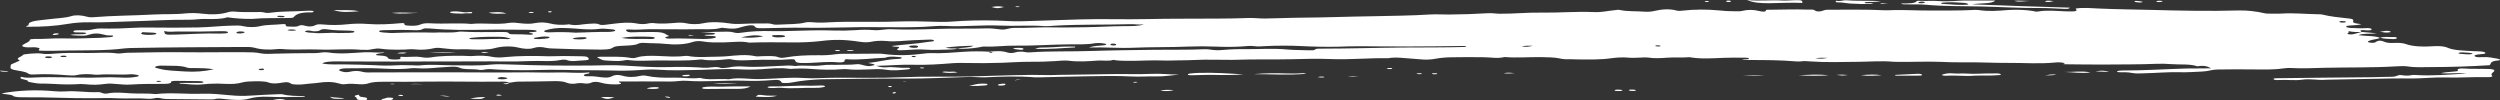 <svg width="474" height="19" viewBox="0 0 474 19" fill="none" xmlns="http://www.w3.org/2000/svg">
<rect x="0" y="0" width="474" height="19" fill="#333333" stroke="none"/>
<g clip-path="url(#clip0_143:1578)">
<path fill-rule="evenodd" clip-rule="evenodd" d="M447.778 6.054C448.603 6.126 449.444 6.194 450.685 6.31C449.301 6.465 447.922 6.286 447.187 6.662C448.507 6.87 450.381 6.749 451.26 7.192V7.152C450.983 7.423 449.87 7.458 449.37 7.669C449.082 7.796 448.662 7.924 449.205 8.051C449.849 8.19 450.27 8.127 450.552 7.911C450.892 7.632 451.489 7.66 451.952 7.877C452.415 8.095 453.017 8.19 454.002 8.136C454.374 8.113 454.763 8.117 455.125 8.15C455.487 8.182 455.806 8.241 456.047 8.319C457.585 8.894 459.593 8.878 461.792 8.746C462.206 8.728 462.632 8.743 463.016 8.788C463.4 8.833 463.724 8.907 463.948 9.001C465.114 9.559 467.068 9.594 468.953 9.699C469.245 9.716 469.549 9.713 469.852 9.727C470.475 9.748 471.072 9.805 471.21 9.995C471.38 10.241 470.608 10.252 470.087 10.301C469.565 10.35 469.123 10.441 469.187 10.613C469.272 10.842 469.943 10.877 470.523 10.838C471.828 10.747 472.653 10.977 473.595 11.138C474.011 11.218 474.17 11.417 473.766 11.452C472.014 11.592 472.382 12.011 472.041 12.362C468.425 12.593 464.719 12.713 460.998 12.719C459.449 12.719 457.985 12.83 456.478 12.591C455.919 12.499 454.987 12.542 454.279 12.582C449.796 12.848 445.227 12.754 440.691 12.853C438.625 12.898 436.554 13.021 434.446 12.899C433.921 12.876 433.381 12.9 432.918 12.969C431.033 13.249 429.047 13.182 427.061 13.159C424.832 13.134 422.6 13.14 420.374 13.179C419.309 13.198 418.728 13.524 417.499 13.567C416.109 13.62 414.767 13.738 413.314 13.694C411.136 13.63 409.017 13.834 406.855 13.887C405.87 13.915 404.992 13.993 404.092 13.812C403.448 13.672 402.681 13.708 401.925 13.703C401.616 13.703 401.323 13.641 401.393 13.543C401.424 13.514 401.478 13.486 401.551 13.462C401.624 13.438 401.715 13.418 401.819 13.404C402.016 13.378 402.236 13.365 402.457 13.367C406.546 13.376 410.545 13.098 414.57 12.988C416.018 12.948 417.525 13.004 419.234 12.953C418.553 12.607 418.052 12.346 416.615 12.571C415.3 12.078 413.223 12.292 411.53 12.152C410.669 12.082 409.76 12.063 408.868 12.098C405.556 12.237 402.213 12.2 398.89 12.237C396.489 12.264 394.098 12.193 391.708 12.186C390.643 12.186 391.639 12.046 391.479 11.989C391.29 11.912 391.003 11.856 390.67 11.831C390.337 11.805 389.98 11.812 389.663 11.849C386.724 12.151 383.716 11.902 380.766 11.926C377.902 11.95 375.037 11.758 372.114 11.82C370.686 11.826 369.259 11.794 367.855 11.726C365.246 11.634 362.648 11.755 360.049 11.734C359.677 11.739 359.305 11.73 358.942 11.708C356.727 11.504 354.544 11.698 352.34 11.719C349.294 11.746 346.222 11.859 343.209 11.645C342.629 11.602 342.091 11.537 341.484 11.634C341.315 11.652 341.134 11.662 340.951 11.662C340.768 11.662 340.587 11.652 340.419 11.634C337.592 11.395 334.69 11.377 331.788 11.38C331.268 11.359 330.761 11.319 330.282 11.262C330.436 11.232 330.521 11.201 330.622 11.195C330.952 11.176 331.474 11.271 331.581 11.134C331.719 10.969 331.181 10.934 330.718 10.933C329.373 10.913 328.024 10.925 326.688 10.969C324.558 11.064 322.396 11.208 320.373 10.846C318.93 10.954 317.445 10.835 315.97 10.945C314.825 11.032 313.622 11.093 312.477 10.914C312.052 10.874 311.587 10.874 311.162 10.914C310.427 10.942 309.602 11 308.931 10.941C307.637 10.828 306.642 10.884 305.396 11.056C303.436 11.335 301.19 11.279 299.007 11.264C298.569 11.243 298.126 11.229 297.681 11.223C297.32 11.247 296.942 11.245 296.585 11.217C296.228 11.19 295.906 11.138 295.652 11.067C294.854 10.874 293.267 10.843 292.069 10.828C289.806 10.807 287.528 11.001 285.259 10.812C283.944 11.152 282.651 10.856 281.309 10.852C279.314 10.822 277.313 10.824 275.319 10.858C274.204 10.867 273.123 10.962 272.209 11.13C271.806 11.218 271.317 11.276 270.796 11.296C270.276 11.316 269.744 11.298 269.26 11.244C268.408 11.169 267.556 11.104 266.677 11.04C265.533 10.96 264.377 10.808 263.227 11.04C259.569 10.958 256.029 11.35 252.297 11.197C249.826 11.096 247.249 11.167 244.72 11.233C243.293 11.269 241.893 11.252 240.461 11.261C239.355 11.249 238.248 11.252 237.144 11.272C234.791 11.358 232.409 11.375 230.041 11.322C227.752 11.261 225.595 11.462 223.354 11.445C222.497 11.445 221.607 11.512 220.718 11.475C218.306 11.363 215.958 11.574 213.568 11.533C212.652 11.512 211.821 11.512 211.092 11.346C210.251 11.66 209.058 11.405 208.047 11.486C206.258 11.626 204.452 11.748 202.552 11.505C201.854 11.419 200.805 11.539 199.932 11.592C198.417 11.688 196.858 11.729 195.3 11.713C193.549 11.704 191.781 11.835 190.024 11.901C187.729 11.981 185.408 11.995 183.102 11.941C182.301 11.912 181.487 11.923 180.701 11.972C178.204 12.176 175.728 12.349 173.061 12.278C170.851 12.218 168.684 12.43 166.166 12.482C166.831 12.74 167.481 12.819 168.088 12.761C169.467 12.636 170.696 12.941 172.049 12.839C172.288 12.824 172.624 12.911 172.581 13.006C172.562 13.035 172.519 13.063 172.453 13.087C172.388 13.111 172.302 13.131 172.203 13.145C170.862 13.275 169.254 13.444 168.098 13.235C166.852 13.007 165.793 13.133 164.707 13.161C163.307 13.197 161.954 13.285 160.575 13.119C160.293 13.092 159.984 13.092 159.702 13.119C157.764 13.285 155.895 13.229 153.962 13.081C152.806 12.98 151.567 12.965 150.379 13.036C150.182 13.049 149.889 13.08 149.729 13.056C147.903 12.785 146.162 13.006 144.405 13.12C142.953 13.219 141.432 13.224 139.97 13.136C137.675 13.004 135.354 13.197 133.048 13.242C130.232 13.3 127.469 13.422 124.604 13.205C123.614 13.13 122.214 13.214 121.069 13.296C119.476 13.402 117.822 13.428 116.192 13.374C113.088 13.291 109.931 13.338 106.81 13.252C103.579 13.164 100.389 13.391 97.158 13.291C96.199 13.26 95.246 13.246 94.293 13.19C93.452 13.14 92.6 13.004 91.764 13.218C91.578 13.265 91.077 13.291 90.933 13.256C89.799 12.999 87.925 13.281 87.068 12.813C86.764 12.648 85.95 12.613 85.221 12.673C84.488 12.71 83.763 12.756 83.048 12.813C81.754 12.934 80.477 13.041 79.103 12.94C78.742 12.908 78.351 12.908 77.99 12.94C75.136 13.289 72.304 12.895 69.471 12.927C68.199 12.943 66.932 12.955 65.643 12.955C65.374 12.956 65.111 12.976 64.886 13.015C64.662 13.054 64.484 13.109 64.376 13.173C64.094 13.348 64.573 13.488 64.999 13.602C65.425 13.717 65.92 13.703 66.399 13.59C67.203 13.402 67.996 13.397 68.763 13.626C69.344 13.8 70.201 13.724 70.919 13.724C76.015 13.724 81.115 13.711 86.211 13.713C90.321 13.713 94.463 13.782 98.569 13.722C100.932 13.687 103.275 13.806 105.65 13.742C107.684 13.68 109.707 13.943 111.693 13.72C111.932 13.947 111.459 13.954 111.192 14.014C110.997 14.052 110.849 14.104 110.766 14.163C110.684 14.223 110.671 14.288 110.729 14.35C110.915 14.503 111.421 14.464 111.874 14.456C112.742 14.436 113.423 14.595 114.19 14.669C114.957 14.743 115.58 14.724 115.995 14.473C116.458 14.193 117.214 14.126 117.933 14.333C119.126 14.678 120.206 14.669 121.415 14.384C121.49 14.362 121.581 14.344 121.684 14.332C121.787 14.32 121.898 14.314 122.011 14.314C122.124 14.314 122.236 14.32 122.339 14.332C122.441 14.344 122.533 14.362 122.608 14.384C124.125 14.706 125.866 14.773 127.703 14.718C129.386 14.671 131.02 14.998 132.734 14.767C134.124 15.196 135.929 14.934 137.526 14.984C137.739 14.984 138.059 15.047 138.165 15.026C140.103 14.627 142.127 15.042 144.123 14.995C146.253 14.945 148.239 14.781 150.337 14.738C151.519 14.713 152.53 14.826 153.638 14.838C154.99 14.855 156.3 14.756 157.647 14.745C162.204 14.709 166.799 14.843 171.335 14.636C175.488 14.447 179.679 14.612 183.837 14.496C186.499 14.418 189.199 14.327 191.877 14.264C194.333 14.186 196.815 14.179 199.277 14.242C199.79 14.239 200.3 14.224 200.8 14.194C203.995 14.139 207.189 14.123 210.384 14.055C213.046 13.996 215.708 14.125 218.402 14.003C220.106 13.925 221.799 14.143 223.577 14.143C222.14 14.268 220.644 14.524 219.265 14.488C217.635 14.449 216.107 14.581 214.473 14.496C211.523 14.34 208.488 14.422 205.512 14.473C202.674 14.516 199.831 14.602 196.993 14.668C196.697 14.68 196.395 14.676 196.104 14.657C193 14.401 189.901 14.517 186.819 14.657C185.754 14.706 184.737 14.559 183.699 14.588C181.691 14.643 179.689 14.739 177.693 14.795C175.693 14.866 173.678 14.903 171.66 14.905C166.336 14.873 160.985 14.96 155.65 15.034C153.732 15.114 151.91 15.309 150.326 15.604C150.103 15.655 149.844 15.694 149.563 15.717C149.282 15.742 148.986 15.75 148.691 15.744C148.436 15.744 148.228 15.712 148.159 15.594C147.925 15.175 147.627 15.076 146.327 15.191C144.693 15.334 142.952 15.374 141.248 15.306C137.521 15.185 133.836 15.586 130.12 15.316C129.172 15.249 128.283 15.456 127.272 15.456C123.965 15.432 120.664 15.442 117.411 15.442C117.145 15.558 117.47 15.607 117.587 15.677C117.976 15.903 117.587 15.985 116.831 15.998C116.298 16.009 115.763 15.986 115.269 15.932C114.775 15.879 114.336 15.796 113.988 15.689C113.306 15.496 112.635 15.41 112.012 15.707C111.957 15.739 111.875 15.768 111.772 15.79C111.668 15.813 111.547 15.829 111.416 15.837C111.286 15.845 111.15 15.846 111.019 15.838C110.888 15.831 110.765 15.816 110.66 15.794C110.505 15.766 110.325 15.75 110.138 15.747C109.951 15.743 109.763 15.753 109.595 15.774C108.53 15.987 107.913 15.895 107.231 15.607C106.789 15.417 105.767 15.362 104.99 15.386C102.759 15.456 100.517 15.446 98.286 15.477C97.552 15.488 97.104 15.65 96.444 15.692L96.503 15.709C96.226 15.414 95.31 15.476 94.65 15.481C90.241 15.531 85.833 15.425 81.43 15.469C78.517 15.501 75.573 15.52 72.682 15.501C71.558 15.501 70.552 15.554 69.855 15.801C69.662 15.875 69.385 15.931 69.063 15.961C68.742 15.99 68.392 15.992 68.066 15.966C67.214 15.915 66.394 15.807 65.478 15.955C64.978 16.037 64.472 15.896 64.126 15.794C62.992 15.456 61.618 15.505 60.399 15.689C59.52 15.82 58.556 15.84 57.683 15.969C56.81 16.097 55.442 16.04 55.208 15.874C54.526 15.389 53.882 15.635 52.907 15.758C52.735 15.788 52.54 15.808 52.334 15.817C52.13 15.825 51.92 15.822 51.72 15.807C51.52 15.792 51.335 15.766 51.178 15.731C51.021 15.695 50.895 15.651 50.809 15.601C50.197 15.334 46.896 15.344 46.018 15.611C44.921 15.934 43.888 15.96 42.392 15.89C41.137 15.82 39.83 15.849 38.638 15.974C36.871 16.189 35.566 15.899 34.065 15.848C34.065 15.809 34.065 15.767 34.065 15.727C35.284 15.727 36.493 15.727 37.712 15.727C38.079 15.727 38.542 15.727 38.564 15.587C38.585 15.447 38.111 15.383 37.648 15.375C36.216 15.357 34.8 15.341 33.389 15.333C32.904 15.333 32.425 15.375 32.441 15.536C32.489 15.935 31.259 15.904 30.567 15.906C28.623 15.915 26.701 15.89 24.79 16.032C23.81 16.101 22.873 15.983 21.936 15.915C21.361 15.869 20.791 15.811 20.19 15.885C18.278 16.115 17.868 16.121 15.93 15.956C15.727 15.931 15.503 15.922 15.281 15.928C13.624 16.04 11.884 16.034 10.239 15.911C9.727 15.885 9.209 15.866 8.689 15.854C8.386 15.846 8.093 15.854 7.789 15.854C7.256 15.842 6.751 15.787 6.347 15.695C5.937 15.607 5.228 15.54 5.282 15.395C5.367 15.055 3.221 15.034 4.068 14.576C4.792 14.781 5.564 14.752 6.522 14.693C8.338 14.581 10.217 14.646 12.091 14.658C14.413 14.675 16.724 14.788 19.088 14.685C20.24 14.629 21.422 14.629 22.575 14.685C23.56 14.736 24.667 14.783 25.631 14.595C25.94 14.535 26.313 14.496 26.302 14.373C26.302 14.221 25.876 14.162 25.439 14.115C25.242 14.095 24.987 14.06 24.795 14.077C22.831 14.249 20.786 13.995 18.821 14.154C18.615 14.177 18.385 14.182 18.166 14.169C16.872 14.03 15.664 13.975 14.439 14.256C14.029 14.351 13.274 14.315 12.677 14.264C10.59 14.091 8.482 13.993 6.315 14.125C5.755 14.155 5.495 14.051 5.324 13.925C5.109 13.77 4.728 13.636 4.227 13.537C3.525 13.383 2.486 13.281 2.172 13.081C1.858 12.881 2.044 12.596 2.034 12.357C2.002 12.153 2.912 11.92 3.306 11.681C3.45 11.589 3.897 11.509 3.668 11.402C2.752 11.012 4.233 10.75 4.35 10.409C4.403 10.24 7.071 10.031 7.704 10.142C8.593 10.298 9.349 10.252 10.26 10.17C12.347 9.981 14.562 10.03 16.718 10.046C18.534 10.065 20.397 9.864 22.218 10.131C22.666 10.194 23.48 10.022 24.13 10.006C25.844 9.966 27.553 9.953 29.257 9.92C32.137 9.861 35.034 9.92 37.909 9.92C40.784 9.92 43.579 9.875 46.428 9.903C47.413 9.911 48.499 9.903 49.425 10.111C50.251 10.291 51.326 10.187 52.263 10.174C54.361 10.138 56.443 10.069 58.53 10.076C59.281 10.076 60.037 10.1 60.723 9.987C60.944 9.946 61.202 9.921 61.472 9.915C61.741 9.908 62.011 9.921 62.257 9.951C64.573 10.312 66.852 10.026 69.093 9.911C70.419 9.846 71.606 10.051 72.905 9.928C72.703 10.1 72.107 10.068 71.777 10.157C71.053 10.342 71.079 10.487 72.032 10.536C72.418 10.541 72.782 10.584 73.054 10.656C73.325 10.728 73.485 10.824 73.502 10.926C73.603 11.177 74.034 11.296 74.982 11.289C75.988 11.289 76.004 11.114 75.892 10.906C75.866 10.843 75.993 10.741 76.174 10.766C77.378 10.886 78.671 10.627 79.795 10.822C80.428 10.94 81.014 10.995 81.669 10.886C83.618 10.564 85.726 10.564 87.861 10.583C88.458 10.583 89.038 10.666 89.65 10.618C90.29 10.557 90.98 10.542 91.65 10.574C92.32 10.606 92.945 10.684 93.463 10.8C93.775 10.854 94.135 10.886 94.508 10.893C94.881 10.9 95.255 10.881 95.592 10.839C98.372 10.56 101.263 10.581 104.138 10.673C104.648 10.682 105.16 10.673 105.66 10.645C107.258 10.583 108.791 10.673 110.362 10.673C111.459 10.673 111.427 10.867 111.597 11.067C111.789 11.314 111.448 11.427 110.585 11.45C109.52 11.475 108.365 11.772 107.391 11.364C107.183 11.282 106.624 11.294 106.326 11.364C104.521 11.757 102.413 11.475 100.469 11.577C97.227 11.748 93.958 11.598 90.683 11.637C88.341 11.666 85.966 11.637 83.602 11.651C77.511 11.676 71.415 11.69 65.324 11.651C64.115 11.641 62.741 11.57 61.629 11.813C61.488 11.839 61.37 11.872 61.284 11.911C61.197 11.95 61.144 11.994 61.128 12.039C62.486 12.318 64.152 12.179 65.638 12.216C67.416 12.268 69.2 12.262 70.989 12.356C72.382 12.452 73.842 12.46 75.248 12.378C76.153 12.316 77.175 12.378 78.15 12.378C78.602 12.378 79.103 12.447 79.476 12.408C81.685 12.156 83.9 12.387 86.099 12.387C88.298 12.387 90.641 12.496 92.93 12.258C94.112 12.133 95.592 12.18 96.918 12.233C102.032 12.42 107.201 12.483 112.358 12.419C114.296 12.404 116.208 12.304 118.146 12.427C119.594 12.515 121.048 12.591 122.496 12.666C123.932 12.738 125.401 12.756 126.856 12.719C128.713 12.66 130.595 12.681 132.426 12.782C132.985 12.841 133.596 12.861 134.193 12.838C135.061 12.775 135.865 12.559 136.696 12.89C136.813 12.933 137.761 12.881 138.133 12.802C138.519 12.706 138.995 12.639 139.513 12.607C140.03 12.576 140.57 12.581 141.078 12.621C143.399 12.782 145.651 12.574 147.919 12.493C148.878 12.457 149.831 12.345 150.747 12.521C152.376 12.293 154.181 12.637 155.847 12.381C156.912 12.214 158.201 12.339 159.383 12.281C160.298 12.237 161.273 12.324 162.21 12.187C162.955 12.084 163.402 12.296 163.892 12.411C164.307 12.503 164.611 12.609 165.234 12.478C166.102 12.292 166.086 12.226 164.59 11.938C166.655 11.739 168.05 11.25 170.217 11.174C170.413 11.171 170.599 11.15 170.736 11.113C170.874 11.076 170.955 11.027 170.963 10.976C171.043 10.829 170.595 10.829 170.239 10.799C169.339 10.723 168.471 10.671 167.875 10.947C165.34 11.022 162.992 11.43 160.453 11.226C159.958 11.329 160.186 11.438 160.165 11.533C160.101 11.775 159.606 11.889 158.802 11.813C157.018 11.648 155.384 11.857 153.691 11.92C153.099 11.952 152.491 11.958 151.891 11.938C151.268 11.911 150.912 11.838 150.826 11.614C150.677 11.18 150.544 11.167 149.011 11.289C148.297 11.346 147.547 11.363 146.807 11.339C145.385 11.312 143.955 11.328 142.547 11.387C141.264 11.43 139.885 11.546 138.671 11.257C138.373 11.185 137.984 11.215 137.606 11.257C136.163 11.406 134.694 11.549 133.192 11.292C133.128 11.282 133.058 11.276 132.984 11.274C132.911 11.271 132.837 11.273 132.766 11.279C130.104 11.582 127.341 11.452 124.626 11.463C122.821 11.463 120.984 11.631 119.216 11.398C118.811 11.343 118.519 11.42 118.189 11.475C117.033 11.67 115.803 11.509 114.69 11.459C114.121 11.433 113.668 11.106 113.279 10.9C113.125 10.819 113.487 10.761 113.812 10.761C115.713 10.776 117.667 10.655 119.429 10.956C120.025 11.06 120.27 11.039 120.829 10.867C121.793 10.561 123.364 10.55 124.721 10.607C126.415 10.681 128.06 10.821 129.742 10.617C129.845 10.604 129.957 10.596 130.071 10.594C130.185 10.593 130.3 10.597 130.408 10.607C132.287 10.969 134.31 10.747 136.264 10.738C136.784 10.734 137.299 10.709 137.792 10.666C139.608 10.511 141.424 10.259 143.266 10.666C143.532 10.724 144.139 10.666 144.576 10.65C145.641 10.642 146.806 10.525 147.6 10.857C147.978 11.015 148.489 10.98 148.963 10.889C150.853 10.544 152.935 10.458 155.123 10.47C156.243 10.502 157.372 10.441 158.349 10.294C159.414 10.131 160.825 10.222 162.076 10.202C163.179 10.185 164.313 10.185 165.431 10.178C166.102 10.178 166.89 10.143 167.438 10.222C170.148 10.597 172.762 10.48 175.35 10.142C175.675 10.094 176.043 10.07 176.415 10.072C178.651 10.153 180.728 9.962 182.804 9.812C184.34 9.715 185.941 9.711 187.484 9.801C187.515 9.861 187.572 9.92 187.654 9.977C187.729 10.008 187.958 10.044 188.022 10.031C188.325 9.992 188.192 9.923 188.022 9.892C187.832 9.861 187.625 9.837 187.409 9.822C188.677 9.682 189.875 9.583 190.961 9.941C191.033 9.971 191.132 9.997 191.249 10.015C191.366 10.034 191.499 10.045 191.635 10.048C191.772 10.05 191.909 10.044 192.035 10.03C192.161 10.016 192.273 9.995 192.361 9.967C193.027 9.77 193.676 9.717 194.491 9.897C194.622 9.917 194.767 9.929 194.917 9.934C195.067 9.938 195.219 9.935 195.364 9.924C199.155 9.661 203.09 9.795 206.939 9.666C210.916 9.526 214.963 9.501 218.972 9.441C222.076 9.392 225.207 9.481 228.29 9.333C228.516 9.324 228.747 9.326 228.97 9.341C229.192 9.356 229.401 9.382 229.583 9.418C229.903 9.472 230.266 9.506 230.645 9.517C231.023 9.527 231.405 9.514 231.761 9.478C233.252 9.347 234.824 9.292 236.393 9.316C238.943 9.329 241.515 9.137 244.087 9.386C245.391 9.509 246.866 9.481 248.261 9.537C248.767 9.559 249.166 9.555 249.326 9.397C249.507 9.2 250.039 9.224 250.577 9.224C255.72 9.224 260.848 9.052 265.991 9.009C269.968 8.974 273.977 9.022 277.986 8.896C277.986 8.676 277.454 8.714 277.049 8.72C270.643 8.821 264.22 8.836 257.807 8.766C256.381 8.77 254.957 8.801 253.548 8.859C251.332 8.897 249.107 8.858 246.93 8.744C244.607 8.626 242.219 8.626 239.896 8.744C239.146 8.79 238.486 8.85 237.74 8.744C236.995 8.637 236.111 8.771 235.339 8.818C233.8 8.903 232.213 8.91 230.664 8.839C228.901 8.765 227.106 8.762 225.34 8.829C221.858 8.982 218.333 8.897 214.899 9.051C212.13 9.178 209.575 8.911 206.486 9.008C207.439 8.665 208.403 8.677 209.207 8.6C209.358 8.589 209.492 8.565 209.588 8.533C209.684 8.5 209.737 8.461 209.74 8.419C209.777 8.316 209.484 8.28 209.239 8.234C208.986 8.188 208.69 8.161 208.383 8.156C208.076 8.151 207.769 8.169 207.498 8.207C206.044 8.47 204.437 8.399 202.903 8.407C199.379 8.431 195.944 8.7 192.388 8.654C190.45 8.626 188.618 8.92 186.611 8.823C186.281 8.806 185.865 8.943 185.477 8.999C184.194 9.195 182.868 9.325 181.393 9.203C182.32 9.006 183.879 9.1 184.561 8.674C182.724 8.695 180.922 8.813 179.263 9.022C179.982 9.249 180.76 9.175 181.457 9.191C181.371 9.246 181.223 9.294 181.034 9.327C180.844 9.361 180.621 9.379 180.392 9.379C178.736 9.39 177.166 9.548 175.409 9.41C174.189 9.312 172.746 9.421 171.415 9.508C170.084 9.594 169.818 9.477 170.388 9.101C170.574 8.961 170.51 8.911 170.058 8.866C169.733 8.834 169.307 8.858 169.099 8.716C171.341 8.436 173.801 8.309 175.92 7.951C176.362 7.875 177.299 7.877 177.054 7.646C176.825 7.437 176.042 7.52 175.483 7.535C174.738 7.555 173.998 7.587 173.252 7.619C171.485 7.69 169.855 7.972 167.901 7.767C167.427 7.729 166.923 7.724 166.439 7.752C165.955 7.78 165.506 7.841 165.138 7.928C164.456 8.077 163.674 8.016 163.008 7.917C160.096 7.485 158.216 7.454 155.554 7.792C153.816 7.986 151.929 8.07 150.044 8.038C147.435 8.023 144.831 7.982 142.222 8.077C142.158 8.077 142.052 8.09 142.004 8.077C140.476 7.745 138.879 8.014 137.308 8.034C135.918 8.046 134.529 8.1 133.23 7.854C132.559 7.725 131.792 7.795 131.228 7.993C129.79 8.467 127.868 8.512 125.999 8.308C124.748 8.168 123.513 8.229 122.299 8.14C122.078 8.119 121.836 8.119 121.613 8.139C121.391 8.159 121.203 8.199 121.079 8.252C120.494 8.602 119.36 8.612 118.263 8.671C117.448 8.71 116.559 8.742 116.24 9.003C115.766 9.393 114.643 9.411 113.498 9.4C110.572 9.376 107.655 9.307 104.761 9.193C104.313 9.187 103.883 9.145 103.531 9.072C102.673 8.872 101.934 8.839 101.082 9.126C100.4 9.357 99.245 9.276 98.217 9.013C96.902 8.682 95.097 8.766 93.803 9.126C92.637 9.452 90.992 9.456 89.453 9.385C88.885 9.347 88.298 9.331 87.712 9.339C86.067 9.381 86.067 9.376 83.277 9.079C83.098 9.062 82.904 9.059 82.719 9.071C82.535 9.084 82.369 9.111 82.244 9.149C81.121 9.415 79.891 9.502 78.491 9.35C77.868 9.286 77.308 9.381 76.734 9.4C76.204 9.417 75.67 9.424 75.136 9.42C74.08 9.426 73.036 9.36 72.107 9.228C71.01 9.075 70.35 9.537 69.194 9.446C68.987 9.431 68.72 9.467 68.523 9.446C65.861 9.2 63.172 9.502 60.537 9.392C58.184 9.294 55.83 9.505 53.514 9.301C53.223 9.274 52.906 9.274 52.614 9.301C51.9 9.395 51.086 9.422 50.304 9.379C49.523 9.336 48.82 9.224 48.312 9.062C47.594 8.859 46.593 8.899 45.752 8.907C39.038 8.946 32.303 8.961 25.599 9.09C24.917 9.087 24.239 9.116 23.597 9.177C20.163 9.617 16.468 9.522 12.853 9.576C11.085 9.607 9.307 9.682 7.502 9.603C7.007 9.442 7.88 9.246 7.31 9.079C6.741 8.911 6.139 8.956 5.452 8.981C4.589 9.009 3.982 8.777 4.307 8.526C4.723 8.196 5.697 7.929 5.665 7.548C5.665 7.443 6.139 7.383 6.538 7.388C8.322 7.433 10.036 7.226 11.862 7.281C14.242 7.349 16.654 7.231 19.029 7.169C19.623 7.145 20.205 7.105 20.765 7.048C20.961 7.038 21.139 7.011 21.267 6.97C21.395 6.93 21.466 6.879 21.468 6.827C21.43 6.669 20.935 6.732 20.616 6.725C20.469 6.719 20.329 6.705 20.203 6.685C20.076 6.665 19.967 6.638 19.881 6.606C18.64 6.27 17.81 6.265 16.766 6.606C16.628 6.666 16.424 6.713 16.182 6.742C15.94 6.77 15.67 6.779 15.409 6.767C14.69 6.732 13.912 6.745 13.279 6.615C14.019 6.465 14.876 6.511 15.664 6.483C15.823 6.482 15.975 6.466 16.094 6.439C16.214 6.411 16.293 6.374 16.319 6.332C16.383 6.193 15.967 6.175 15.6 6.152C15.527 6.15 15.454 6.15 15.382 6.152C14.785 6.128 13.811 6.235 13.923 5.929C14.008 5.669 15.068 5.74 15.557 5.743C15.963 5.754 16.373 5.741 16.757 5.705C17.14 5.669 17.488 5.61 17.772 5.533C18.555 5.329 19.684 5.415 20.589 5.419C21.942 5.429 23.295 5.39 24.609 5.304C25.925 5.224 27.281 5.196 28.629 5.222C31.593 5.265 34.565 5.258 37.526 5.202C39.804 5.163 41.875 4.892 44.133 4.853C44.873 4.842 45.421 4.796 46.151 4.972C46.572 5.076 47.128 5.134 47.706 5.134C48.284 5.134 48.84 5.076 49.26 4.972C50.506 4.655 52.098 4.733 53.456 4.581C53.539 4.568 53.635 4.562 53.731 4.563C53.827 4.565 53.919 4.573 53.997 4.588C54.075 4.603 54.136 4.623 54.171 4.646C54.206 4.67 54.215 4.696 54.196 4.72C54.169 4.881 54.121 5.042 54.856 5.043C55.415 5.043 56.145 5.125 56.523 4.941C56.901 4.757 57.204 4.698 57.816 4.881C58.583 5.109 59.323 5.033 59.781 4.78C60.143 4.583 60.58 4.583 61.24 4.641C62.728 4.785 64.371 4.772 65.824 4.606C67.066 4.466 68.454 4.446 69.748 4.547C71.809 4.699 73.853 4.585 75.861 4.407C76.579 4.342 76.702 4.372 76.691 4.631C76.672 4.682 76.726 4.733 76.844 4.774C76.961 4.815 77.133 4.842 77.325 4.852C78.262 4.926 79.151 4.902 79.71 4.648C80.269 4.393 80.897 4.378 81.84 4.428C84.321 4.568 86.871 4.31 89.341 4.539C91.657 4.286 94.229 4.741 96.513 4.342C97.243 4.22 98.009 4.342 98.67 4.412C99.644 4.519 100.528 4.565 101.433 4.381C102.445 4.177 103.483 4.241 104.308 4.452C104.726 4.572 105.276 4.654 105.881 4.688C106.486 4.722 107.116 4.705 107.684 4.641C107.748 4.641 107.854 4.604 107.865 4.607C109.244 4.961 110.378 4.569 111.629 4.511C112.326 4.479 113.082 4.371 113.604 4.628C113.876 4.768 114.323 4.752 114.792 4.691C115.399 4.611 116.022 4.533 116.655 4.466C117.981 4.315 119.317 4.187 120.701 4.451C121.415 4.59 122.208 4.628 122.98 4.435C123.086 4.408 123.215 4.387 123.356 4.375C123.497 4.362 123.647 4.359 123.795 4.364C125.355 4.576 126.83 4.431 128.342 4.315C128.635 4.292 128.944 4.289 129.243 4.305C129.542 4.321 129.821 4.356 130.056 4.407C130.504 4.516 131.091 4.577 131.702 4.577C132.312 4.577 132.899 4.516 133.347 4.407C135.008 4.065 136.712 4.203 138.293 4.434C138.928 4.537 139.691 4.572 140.423 4.532C141.751 4.466 143.102 4.438 144.453 4.447C145.177 4.455 145.907 4.381 146.482 4.586C146.854 4.726 147.477 4.681 147.956 4.653C149.554 4.558 151.29 4.618 152.631 4.28C152.792 4.236 153 4.205 153.228 4.192C153.456 4.18 153.694 4.185 153.909 4.209C154.897 4.309 155.982 4.32 156.997 4.241C161.294 3.998 165.623 4.241 169.914 4.085C172.715 3.987 175.52 4.074 178.294 4.152C179.785 4.195 181.074 4.025 182.453 3.966C185.326 3.822 188.281 3.83 191.142 3.991C192.665 4.085 194.129 4.029 195.625 3.976C198.66 3.872 201.684 3.772 204.719 3.68C208.978 3.547 213.238 3.719 217.497 3.618C222.044 3.512 226.612 3.566 231.159 3.523C233.01 3.517 234.858 3.48 236.691 3.413C237.756 3.371 238.714 3.52 239.785 3.512C242.175 3.488 244.502 3.362 246.882 3.35C251.354 3.325 255.8 3.135 260.262 3.08C262.104 3.061 263.941 2.998 265.767 2.966C267.589 2.927 269.397 2.852 271.177 2.744C272.385 2.678 273.541 2.76 274.691 2.755C277.218 2.739 279.733 2.654 282.192 2.501C282.927 2.454 283.572 2.601 284.349 2.605C287.011 2.63 289.508 2.347 292.165 2.392C295.524 2.446 298.831 2.143 302.207 2.29C303.729 2.359 304.837 2.049 306.141 1.929C306.482 1.897 306.748 1.81 307.126 1.893C308.526 2.206 310.294 2.086 311.854 2.218C312.188 2.237 312.536 2.233 312.862 2.206C313.188 2.18 313.483 2.131 313.718 2.066C315.033 1.774 316.422 1.607 317.903 2.003C318.291 2.115 318.717 2.041 319.132 2.003C321.258 1.772 323.636 1.758 325.798 1.964C326.833 2.085 327.956 2.145 329.089 2.14C329.547 2.14 329.941 2.167 330.319 2.066C331.384 1.795 332.486 1.827 333.513 2.081C334.168 2.242 334.743 2.299 334.828 1.975C334.887 1.795 335.19 1.851 335.547 1.851C337.932 1.841 340.307 1.725 342.687 1.827C342.915 1.831 343.145 1.827 343.368 1.815C344.306 1.795 343.981 2.218 344.966 2.168C345.674 2.129 345.653 1.838 346.696 1.843C350.242 1.866 353.788 1.764 357.313 1.947C357.905 1.955 358.499 1.943 359.081 1.912C361.237 1.866 363.34 2.002 365.47 1.992C368.334 1.982 371.199 2.045 374.047 1.894C374.403 1.86 374.797 1.863 375.144 1.904C376.986 2.199 378.738 2.062 380.655 1.904C381.459 1.849 382.297 1.836 383.12 1.867C383.943 1.898 384.734 1.972 385.446 2.084C385.75 2.128 385.941 2.262 386.373 2.188C388.061 1.89 389.781 2.073 391.511 2.147C391.652 2.154 391.794 2.158 391.937 2.16C393.672 2.21 393.949 2.115 393.534 1.618C395.009 1.39 396.569 1.559 398.006 1.618C401.334 1.773 404.699 1.792 408.037 1.883C413.436 2.023 418.883 2.147 424.34 1.985C426.012 1.938 427.785 2.142 429.372 2.515C429.48 2.541 429.609 2.561 429.75 2.572C429.891 2.584 430.04 2.587 430.186 2.582C430.921 2.582 431.715 2.625 432.423 2.582C434.819 2.411 437.113 2.671 439.451 2.702C439.754 2.694 440.059 2.714 440.313 2.758C441.777 3.145 443.62 3.316 445.446 3.518C446.431 3.624 446.143 3.937 446.138 4.05C446.101 4.399 446.809 4.477 447.735 4.568C447.176 4.764 446.473 4.785 445.765 4.824C445.313 4.846 444.839 4.878 444.849 5.046C444.86 5.213 445.339 5.293 445.888 5.308C446.798 5.336 447.661 5.396 448.587 5.332C448.718 5.32 448.857 5.318 448.993 5.324C449.129 5.33 449.256 5.346 449.363 5.369C449.47 5.392 449.552 5.422 449.603 5.455C449.653 5.489 449.67 5.525 449.652 5.561C449.652 5.768 449.119 5.79 448.534 5.742C446.995 5.614 447.73 5.924 447.693 6.085C446.926 6.071 446.149 6.102 445.195 5.892C445.728 6.183 444.551 6.383 445.393 6.506C446.106 6.608 446.511 6.366 447.048 6.254C447.332 6.199 447.579 6.131 447.778 6.054ZM216.89 4.616C215.996 4.733 215.218 4.561 214.329 4.583C209.612 4.723 204.809 4.596 200.108 4.863C199.373 4.906 198.569 5.003 197.914 4.949C195.183 4.747 192.404 4.979 189.662 4.852C186.212 4.691 182.74 5.099 179.242 4.921C177.773 4.843 176.479 5.037 175.089 5.092C170.297 5.287 165.532 5.044 160.756 5.192C159.59 5.227 158.355 5.212 157.189 5.244C154.277 5.327 151.364 5.198 148.473 5.276C147.195 5.314 145.928 5.334 144.661 5.35C143.894 5.359 143.298 5.364 143.122 5.044C142.947 4.725 142.26 4.73 141.333 4.935C141.102 4.988 140.883 5.044 140.678 5.103C139.491 5.479 139.081 5.522 137.484 5.327C137.116 5.282 136.882 5.225 136.531 5.327C135.327 5.667 133.725 5.507 132.341 5.536C129.327 5.595 126.281 5.526 123.236 5.536C121.91 5.536 120.627 5.708 119.248 5.585C118.822 5.543 118.604 5.683 118.716 5.79C118.865 6.006 119.11 6.189 120.201 6.12C120.937 6.085 121.684 6.07 122.432 6.075C124.029 6.064 125.653 5.959 126.382 6.577C126.574 6.739 127.25 6.781 126.42 6.971C125.845 7.101 126.234 7.349 126.883 7.319C129.061 7.228 131.174 7.373 133.304 7.393C134.124 7.393 135.546 7.327 135.716 7.069C135.913 6.77 134.545 6.845 133.853 6.754C133.721 6.722 133.609 6.685 133.522 6.644C133.975 6.548 134.523 6.605 134.971 6.573C135.127 6.566 135.27 6.546 135.377 6.516C135.484 6.485 135.549 6.446 135.562 6.405C135.562 6.272 135.253 6.232 134.848 6.218C134.172 6.202 133.523 6.182 132.862 6.162C134.531 6.053 136.244 5.999 137.963 6.001C138.194 6.002 138.423 6.016 138.629 6.044C138.836 6.071 139.016 6.111 139.156 6.159C139.592 6.29 139.97 6.284 140.54 6.202C142.312 5.935 144.37 5.829 146.397 5.899C147.596 5.923 148.802 5.91 149.99 5.862C152.653 5.786 155.368 5.695 158.035 5.785C159.445 5.831 160.876 5.808 162.252 5.715C163.329 5.621 164.489 5.617 165.575 5.704C166.831 5.825 167.704 5.487 169.014 5.543C171.746 5.66 174.487 5.589 177.261 5.493C180.493 5.378 183.81 5.479 187.095 5.382C188.086 5.352 188.938 5.504 189.843 5.593C190.748 5.683 191.312 5.268 192.361 5.287C194.81 5.332 197.201 5.118 199.709 5.19C201.684 5.244 203.707 5.181 205.704 5.162C208.228 5.138 210.703 4.955 213.248 4.955C214.489 4.941 215.889 4.996 216.89 4.616ZM82.266 6.184C83.73 6.066 85.535 6.314 87.084 6C87.295 5.979 87.528 5.979 87.739 6C90.028 6.14 92.35 6.074 94.66 6.07C95.443 6.07 96.38 6.007 96.492 6.349C96.511 6.391 96.588 6.43 96.709 6.457C96.83 6.485 96.986 6.5 97.147 6.499C98.259 6.482 99.375 6.51 100.453 6.584C100.572 6.59 100.695 6.585 100.803 6.57C100.91 6.556 100.995 6.532 101.043 6.503C101.092 6.473 101.101 6.441 101.069 6.41C101.037 6.379 100.966 6.353 100.868 6.334C100.123 6.176 100.001 6.119 101.034 6.078C101.428 6.063 101.779 6.013 101.752 5.878C101.726 5.744 101.364 5.711 100.996 5.683C100.705 5.663 100.407 5.651 100.107 5.645C97.477 5.645 94.868 5.585 92.238 5.633C88.671 5.695 85.082 5.726 81.589 5.405C81.099 5.359 80.397 5.339 80.162 5.49C79.662 5.811 78.906 5.735 77.953 5.702C76.615 5.654 75.26 5.654 73.922 5.702C73.193 5.728 71.867 5.663 71.889 5.927C71.889 6.207 73.278 6.166 74.071 6.257C74.214 6.268 74.366 6.268 74.508 6.257C77.068 6.145 79.671 6.121 82.255 6.184H82.266ZM109.137 6.196C111.31 6.133 113.232 6.035 115.17 6.056C115.399 6.06 115.629 6.049 115.84 6.025C116.266 5.979 116.682 5.916 116.655 5.764C116.641 5.713 116.562 5.664 116.432 5.625C116.303 5.587 116.129 5.56 115.936 5.55C115.234 5.497 114.339 5.387 113.807 5.458C111.528 5.758 109.462 5.381 107.364 5.318C105.559 5.26 104.569 5.405 103.515 5.715C103.365 5.748 103.256 5.793 103.204 5.843C103.152 5.893 103.158 5.945 103.222 5.994C103.291 6.043 103.425 6.084 103.598 6.11C103.772 6.135 103.974 6.144 104.17 6.134C105.818 6.056 107.513 6.077 109.127 6.196H109.137ZM40.544 13.138C39.192 12.904 38.047 12.927 36.95 12.904C36.418 12.895 35.838 12.954 35.476 12.819C34.304 12.37 32.526 12.5 30.955 12.448C30.652 12.428 30.331 12.438 30.052 12.475C29.774 12.513 29.557 12.576 29.443 12.652C29.214 12.849 29.843 12.932 30.285 13.053C31.61 13.411 33.389 13.437 35.034 13.55C36.988 13.679 38.766 13.532 40.534 13.138H40.544ZM31.147 5.874C31.222 6.599 31.221 6.613 33.394 6.555C36.13 6.482 38.835 6.275 41.62 6.367C41.92 6.37 42.22 6.36 42.509 6.339C42.705 6.337 42.889 6.314 43.024 6.277C43.16 6.24 43.236 6.191 43.239 6.14C43.239 5.99 42.871 5.929 42.371 5.912C42.15 5.904 41.926 5.904 41.705 5.912C39.055 5.992 36.383 6.012 33.719 5.972C32.846 5.962 31.956 6.137 31.136 5.867L31.147 5.874ZM64.04 6.268C64.759 6.258 65.499 6.254 66.255 6.235C66.708 6.222 67.182 6.179 67.198 6.022C67.214 5.866 66.745 5.818 66.293 5.807C64.828 5.772 63.354 5.775 62.001 5.563C61.469 5.48 60.936 5.515 60.649 5.743C60.61 5.788 60.524 5.83 60.401 5.863C60.277 5.896 60.121 5.92 59.95 5.931C59.779 5.943 59.598 5.941 59.429 5.928C59.261 5.914 59.109 5.888 58.993 5.853C58.588 5.76 58.12 5.755 57.896 5.897C57.673 6.038 58.152 6.126 58.53 6.176C58.764 6.215 59.115 6.196 59.382 6.228C60.889 6.427 62.486 6.119 64.03 6.261L64.04 6.268ZM96.891 7.294C96.162 7.186 95.858 7.014 95.086 6.99C93.287 6.953 91.493 6.953 89.762 7.13C89.411 7.165 88.985 7.178 89.006 7.31C89.027 7.443 89.539 7.45 89.858 7.45C91.988 7.496 94.118 7.278 96.247 7.423C96.322 7.433 96.455 7.383 96.881 7.287L96.891 7.294ZM117.853 7.199C119.658 7.504 121.644 7.338 123.529 7.394C123.832 7.394 124.178 7.288 124.168 7.171C124.151 7.12 124.062 7.072 123.92 7.037C123.777 7.003 123.59 6.983 123.396 6.982C121.5 6.905 119.621 6.859 117.858 7.192L117.853 7.199ZM140.54 7.09C141.246 7.152 142 7.167 142.734 7.132C143.467 7.098 144.156 7.015 144.735 6.893C143.154 6.506 142.057 6.768 140.529 7.08L140.54 7.09ZM27.005 6.102C26.802 6.272 26.52 6.453 27.202 6.548C27.529 6.595 27.898 6.619 28.272 6.617C28.646 6.615 29.011 6.587 29.331 6.536C29.424 6.519 29.502 6.496 29.56 6.47C29.617 6.444 29.654 6.415 29.667 6.385C29.68 6.345 29.638 6.304 29.548 6.271C29.459 6.237 29.327 6.213 29.177 6.202C28.458 6.154 27.739 6.13 27.005 6.102ZM102.168 7.415C102.769 7.355 103.68 7.386 104.159 7.159C104.225 7.121 104.231 7.078 104.176 7.038C104.122 6.999 104.01 6.967 103.866 6.948C102.972 6.846 102.301 7.014 101.598 7.123C101.45 7.139 101.331 7.169 101.267 7.207C101.203 7.246 101.199 7.289 101.257 7.328C101.412 7.404 101.72 7.404 102.168 7.408V7.415ZM147.243 6.65C146.94 6.662 146.317 6.633 146.37 6.81C146.374 6.85 146.41 6.89 146.475 6.926C146.541 6.962 146.634 6.995 146.75 7.021C146.866 7.047 147.001 7.067 147.147 7.079C147.294 7.091 147.448 7.094 147.6 7.09C148.052 7.077 148.846 7.064 148.846 6.897C148.856 6.636 148.052 6.643 147.243 6.643V6.65ZM109.728 7.47C110.655 7.47 111.246 7.37 111.214 7.203C111.22 7.182 111.208 7.161 111.18 7.142C111.152 7.123 111.108 7.105 111.051 7.091C110.994 7.077 110.925 7.066 110.85 7.059C110.775 7.053 110.696 7.051 110.617 7.053C109.686 7.045 108.488 7.201 108.626 7.32C108.807 7.474 109.308 7.443 109.728 7.463V7.47ZM466.988 9.935C466.578 9.928 466.259 9.948 466.163 10.04C466.14 10.06 466.135 10.081 466.147 10.101C466.159 10.121 466.189 10.141 466.233 10.158C466.277 10.175 466.335 10.19 466.403 10.2C466.471 10.21 466.547 10.217 466.626 10.219C467.334 10.237 468.037 10.41 468.755 10.219C468.777 10.21 468.792 10.201 468.799 10.191C468.805 10.18 468.803 10.17 468.793 10.16C468.372 9.935 467.494 10.013 466.977 9.928L466.988 9.935ZM174.088 8.794C174.081 8.769 174.054 8.744 174.011 8.722C173.967 8.7 173.906 8.68 173.833 8.664C173.76 8.648 173.675 8.635 173.583 8.628C173.492 8.621 173.395 8.618 173.3 8.621C172.858 8.621 172.369 8.668 172.384 8.826C172.386 8.861 172.415 8.896 172.471 8.927C172.527 8.959 172.607 8.987 172.708 9.01C172.809 9.033 172.927 9.051 173.055 9.061C173.182 9.071 173.317 9.074 173.449 9.069C173.859 9.065 174.088 8.978 174.077 8.787L174.088 8.794ZM46.348 6.179C46.394 6.139 46.38 6.096 46.308 6.059C46.237 6.022 46.114 5.994 45.965 5.98C45.336 5.912 44.969 5.999 44.82 6.166C44.8 6.186 44.797 6.206 44.81 6.226C44.822 6.245 44.851 6.264 44.894 6.281C44.937 6.297 44.993 6.311 45.058 6.321C45.124 6.332 45.197 6.338 45.272 6.341C45.498 6.352 45.731 6.34 45.927 6.309C46.123 6.278 46.269 6.229 46.337 6.172L46.348 6.179ZM96.162 14.89C96.316 14.751 95.928 14.707 95.629 14.66C95.097 14.565 94.655 14.614 94.41 14.774C94.368 14.797 94.346 14.822 94.345 14.847C94.344 14.872 94.364 14.896 94.404 14.919C94.443 14.942 94.502 14.962 94.575 14.979C94.648 14.995 94.733 15.007 94.826 15.013C95.068 15.04 95.341 15.042 95.588 15.018C95.835 14.994 96.037 14.945 96.151 14.883L96.162 14.89ZM211.646 8.456C211.587 8.34 211.406 8.269 211.087 8.269C210.608 8.269 210.474 8.364 210.554 8.477C210.553 8.498 210.569 8.518 210.602 8.537C210.635 8.556 210.683 8.573 210.744 8.586C210.805 8.6 210.876 8.609 210.953 8.614C211.03 8.62 211.11 8.62 211.188 8.616C211.26 8.614 211.33 8.607 211.392 8.597C211.455 8.587 211.509 8.574 211.55 8.558C211.592 8.542 211.622 8.525 211.636 8.506C211.651 8.487 211.65 8.468 211.635 8.449L211.646 8.456ZM288.555 8.818C289.237 8.908 289.843 8.897 290.637 8.668C289.673 8.661 289.066 8.646 288.544 8.811L288.555 8.818ZM344.231 11.076C345.509 11.15 345.509 11.15 346.499 10.969C345.621 10.937 344.875 10.917 344.22 11.069L344.231 11.076ZM444.141 4.286C444.45 4.286 444.743 4.255 444.78 4.16C444.812 4.03 444.445 3.995 444.061 3.988C443.988 3.986 443.913 3.988 443.844 3.995C443.774 4.002 443.712 4.013 443.663 4.028C443.614 4.042 443.579 4.06 443.561 4.079C443.543 4.098 443.543 4.117 443.561 4.136C443.564 4.176 443.626 4.214 443.735 4.242C443.843 4.27 443.989 4.286 444.141 4.286ZM56.145 5.705C56.069 5.673 55.967 5.645 55.846 5.624C55.726 5.603 55.589 5.59 55.446 5.584C55.303 5.578 55.157 5.581 55.018 5.592C54.879 5.603 54.751 5.621 54.643 5.646C54.566 5.677 54.537 5.714 54.563 5.75C54.758 5.796 55.007 5.824 55.27 5.828C55.532 5.832 55.792 5.812 56.006 5.772C56.061 5.751 56.107 5.729 56.145 5.705ZM9.823 10.898C9.908 10.782 9.733 10.719 9.397 10.697C9.062 10.674 8.641 10.688 8.551 10.821C8.531 10.84 8.527 10.861 8.538 10.881C8.549 10.901 8.576 10.92 8.616 10.937C8.656 10.954 8.709 10.969 8.772 10.981C8.835 10.993 8.907 11.001 8.982 11.005C9.064 11.015 9.154 11.021 9.245 11.021C9.336 11.021 9.426 11.015 9.508 11.005C9.59 10.995 9.663 10.98 9.72 10.961C9.777 10.943 9.818 10.921 9.839 10.898H9.823ZM50.08 13.119C50.022 13.06 49.952 12.997 49.654 13.008C49.501 13.01 49.355 13.027 49.244 13.054C49.132 13.082 49.062 13.119 49.047 13.159C49.036 13.179 49.044 13.199 49.069 13.218C49.093 13.236 49.135 13.253 49.19 13.267C49.244 13.281 49.31 13.291 49.383 13.296C49.456 13.302 49.532 13.303 49.606 13.299C49.979 13.289 50.048 13.207 50.096 13.119H50.08ZM12.038 10.553C11.772 10.571 11.453 10.575 11.458 10.681C11.458 10.701 11.473 10.72 11.502 10.738C11.532 10.755 11.576 10.771 11.63 10.785C11.685 10.798 11.749 10.808 11.82 10.814C11.89 10.82 11.964 10.823 12.038 10.821C12.113 10.824 12.189 10.823 12.262 10.817C12.334 10.812 12.401 10.802 12.457 10.788C12.512 10.774 12.555 10.758 12.582 10.739C12.609 10.721 12.62 10.701 12.613 10.681C12.64 10.572 12.32 10.572 12.054 10.553H12.038ZM173.183 10.601C173.127 10.601 173.071 10.605 173.02 10.611C172.97 10.618 172.926 10.628 172.893 10.64C172.86 10.652 172.839 10.666 172.831 10.681C172.823 10.695 172.829 10.71 172.848 10.724C172.869 10.755 172.929 10.782 173.017 10.803C173.104 10.823 173.215 10.835 173.332 10.838C173.577 10.838 173.684 10.777 173.625 10.713C173.618 10.684 173.57 10.657 173.492 10.636C173.414 10.616 173.309 10.604 173.199 10.601H173.183ZM314.399 8.806C314.607 8.795 314.894 8.806 314.825 8.716C314.817 8.695 314.792 8.676 314.753 8.659C314.713 8.641 314.66 8.626 314.596 8.615C314.532 8.603 314.459 8.596 314.383 8.592C314.307 8.589 314.229 8.59 314.154 8.595C314.086 8.601 314.023 8.611 313.97 8.623C313.917 8.636 313.877 8.652 313.851 8.67C313.792 8.787 314.117 8.795 314.415 8.806H314.399ZM30.572 15.443C30.503 15.361 30.332 15.326 30.109 15.322C30 15.32 29.893 15.33 29.81 15.348C29.727 15.367 29.674 15.393 29.662 15.421C29.658 15.436 29.668 15.45 29.689 15.464C29.711 15.478 29.744 15.49 29.786 15.5C29.828 15.509 29.878 15.517 29.932 15.521C29.986 15.525 30.043 15.525 30.098 15.523C30.285 15.516 30.433 15.471 30.588 15.443H30.572Z" fill="white"/>
<path fill-rule="evenodd" clip-rule="evenodd" d="M4.984 5.065C4.904 4.889 5.463 4.824 5.436 4.748C5.17 3.934 7.63 3.863 9.387 3.631C10.776 3.453 12.347 3.425 13.518 3.058C14.333 2.802 15.43 2.882 16.463 3.156C16.591 3.205 16.777 3.242 16.993 3.262C17.209 3.282 17.443 3.283 17.661 3.265C21.414 2.948 25.36 2.963 29.161 2.749C31.195 2.637 33.282 2.763 35.316 2.526C36.324 2.445 37.412 2.47 38.351 2.596C40.033 2.795 41.716 2.763 43.089 2.355C43.457 2.239 43.862 2.143 44.458 2.199C45.847 2.338 47.258 2.285 48.685 2.284C49.122 2.284 49.633 2.245 49.974 2.347C50.506 2.498 50.948 2.463 51.571 2.38C53.701 2.101 56.092 2.199 58.312 2.035C58.533 2.025 58.761 2.025 58.982 2.035C59.06 2.037 59.136 2.043 59.203 2.053C59.271 2.063 59.33 2.077 59.375 2.094C59.42 2.11 59.451 2.129 59.465 2.149C59.479 2.17 59.476 2.19 59.456 2.21C59.456 2.262 59.227 2.35 59.115 2.35C56.752 2.294 56.118 2.749 55.676 3.255C55.522 3.427 55.069 3.403 54.611 3.416C52.391 3.466 50.102 3.376 47.929 3.576C47.855 3.582 47.778 3.586 47.7 3.587C46.092 3.598 44.505 3.49 43.116 3.277C41.987 3.64 40.496 3.635 38.963 3.593C37.898 3.564 36.977 3.748 35.907 3.741C32.031 3.703 28.251 3.965 24.422 4.064C21.936 4.129 19.45 4.29 16.931 4.227C15.506 4.212 14.099 4.315 12.912 4.522C10.572 4.929 7.783 5.12 4.984 5.065ZM53.967 3.136C53.93 3.009 53.53 3.013 53.195 2.996C52.859 2.98 52.556 2.996 52.556 3.097C52.556 3.198 52.955 3.253 53.317 3.263C53.392 3.268 53.471 3.268 53.546 3.264C53.621 3.26 53.692 3.251 53.754 3.239C53.816 3.227 53.867 3.211 53.904 3.194C53.94 3.176 53.962 3.156 53.967 3.136Z" fill="white"/>
<path fill-rule="evenodd" clip-rule="evenodd" d="M0.335 17.697C3.53 17.118 6.842 16.969 10.425 17.304C11.068 17.362 11.761 17.37 12.422 17.328C14.551 17.18 16.463 17.557 18.539 17.468C18.891 17.451 19.21 17.549 19.418 17.641C19.625 17.733 20.025 17.793 20.366 17.723C21.851 17.416 23.422 17.617 24.864 17.698C26.419 17.789 28.022 17.667 29.518 17.838C32.404 17.507 35.332 17.878 38.245 17.772C40.166 17.702 41.945 17.912 43.712 18.067C44.931 18.195 46.275 18.215 47.541 18.124C49.297 18.012 51.074 17.923 52.865 17.859C53.083 17.848 53.397 17.838 53.52 17.867C54.691 18.179 56.182 18.211 57.779 18.212C57.749 18.258 57.733 18.305 57.731 18.352C56.453 18.371 55.197 18.404 53.946 18.408C52.967 18.411 51.989 18.392 51.023 18.352C50.331 18.314 49.612 18.326 48.946 18.387C48.279 18.449 47.69 18.558 47.242 18.701C45.911 19.094 44.144 18.937 42.696 18.792C41.822 18.705 41.306 18.608 40.566 18.823C40.422 18.867 39.996 18.853 39.698 18.848C37.164 18.828 34.629 18.804 32.095 18.776C31.643 18.786 31.191 18.76 30.796 18.701C30.221 18.561 29.768 18.479 29.097 18.67C28.947 18.7 28.774 18.721 28.589 18.73C28.405 18.74 28.215 18.739 28.032 18.726C26.132 18.557 24.172 18.737 22.272 18.638C20.722 18.557 19.114 18.612 17.591 18.624C13.231 18.662 8.95 18.404 4.611 18.445C3.722 18.445 2.758 18.445 2.417 18.137C2.071 17.86 0.804 17.926 0.335 17.697Z" fill="white"/>
<path fill-rule="evenodd" clip-rule="evenodd" d="M467.664 13.932C465.763 13.763 464.374 14.002 462.776 13.889C463.42 13.687 464.262 13.679 464.954 13.595C465.359 13.55 466.104 13.52 466.019 13.409C465.614 12.75 467.568 13.042 468.25 13.041C469.245 13.034 470.3 13.075 471.354 13.066C472.589 13.053 473.196 13.24 472.829 13.57C472.499 13.849 472.2 14.087 472.525 14.386C472.685 14.54 472.2 14.649 471.524 14.629C468.931 14.553 466.407 14.778 463.719 14.688C461.653 14.618 459.486 14.875 457.282 14.883C456.1 14.883 454.907 14.852 453.714 14.875C449.625 14.954 445.52 15.03 441.426 15.108C441.272 15.109 441.118 15.113 440.968 15.122C439.493 15.262 438.066 14.876 436.517 15.108C435.138 15.308 433.567 15.084 432.082 15.171C431.592 15.2 431.155 15.171 431.07 15.009C430.985 14.847 431.352 14.836 431.762 14.832C437.651 14.763 443.55 14.681 449.455 14.642C450.807 14.63 452.117 14.553 453.454 14.558C454.481 14.558 454.577 14.139 455.28 14.241C455.983 14.342 456.574 14.401 457.271 14.241C457.364 14.225 457.469 14.215 457.578 14.211C457.687 14.207 457.799 14.209 457.905 14.217C461.142 14.426 464.177 14.151 467.664 13.932Z" fill="white"/>
<path fill-rule="evenodd" clip-rule="evenodd" d="M360.438 0.661C361.684 0.641 363.1 0.707 363.415 0.214C363.457 0.134 363.915 0.149 364.218 0.162C365.4 0.205 366.62 0.117 367.797 0.212C368.686 0.288 369.591 0.233 370.459 0.204C371.114 0.184 371.705 0.098 372.423 0.098C374.361 0.11 376.305 0.098 378.28 0.098C377.795 0.759 375.591 0.549 373.893 0.817C380.34 1.085 386.373 1.267 392.416 1.447C392.336 1.753 391.697 1.692 391.223 1.675C389.759 1.629 388.263 1.503 386.799 1.521C382.987 1.556 379.302 1.306 375.538 1.227C372.088 1.152 368.51 1.211 365.118 0.898C364.085 0.802 362.887 0.852 361.769 0.827C361.317 0.817 360.704 0.89 360.438 0.661ZM373.216 0.859C373.046 0.515 372.152 0.538 371.369 0.486C370.385 0.406 369.328 0.411 368.355 0.5C368.041 0.527 367.855 0.718 368.297 0.735C369.932 0.812 371.518 1.044 373.233 0.859H373.216ZM364.98 0.44C364.884 0.401 364.809 0.325 364.639 0.312C364.08 0.264 363.824 0.374 363.723 0.503C363.654 0.578 363.862 0.62 364.117 0.617C364.322 0.623 364.527 0.607 364.691 0.574C364.854 0.541 364.963 0.493 364.996 0.44H364.98Z" fill="white"/>
<path fill-rule="evenodd" clip-rule="evenodd" d="M341.734 0.555C339.663 0.455 337.613 0.585 335.531 0.609C333.705 0.629 332.374 0.503 331.24 -6.10352e-05C333.583 0.249 335.749 -0.043 337.922 0.099C338.678 0.149 339.519 0.039 340.366 0.035C341.681 0.029 341.718 0.054 341.734 0.555Z" fill="white"/>
<path fill-rule="evenodd" clip-rule="evenodd" d="M374.297 14.344C372.828 14.512 370.885 14.238 368.973 14.364C368.822 14.37 368.666 14.363 368.534 14.342C368.401 14.322 368.301 14.29 368.249 14.252C368.068 14.144 368.414 14.112 368.617 14.049C368.79 13.984 369.039 13.935 369.327 13.91C369.614 13.884 369.926 13.884 370.214 13.909C371.092 14 372.077 13.886 372.775 13.946C374.532 14.085 376.161 13.875 377.843 13.931C378.125 13.931 378.44 13.898 378.711 13.918C378.901 13.931 379.069 13.96 379.188 14C379.307 14.041 379.37 14.091 379.366 14.143C379.329 14.263 378.929 14.236 378.674 14.26C377.391 14.377 376.039 14.288 374.297 14.344Z" fill="white"/>
<path fill-rule="evenodd" clip-rule="evenodd" d="M153.669 16.263C154.303 16.245 154.958 16.224 155.64 16.206C155.791 16.199 155.947 16.205 156.082 16.224C156.218 16.243 156.325 16.274 156.385 16.311C156.566 16.432 156.236 16.498 155.932 16.562C155.495 16.643 154.955 16.677 154.426 16.656C152.328 16.61 150.241 16.847 148.09 16.645C147.557 16.593 146.695 16.754 145.96 16.671C145.667 16.638 145.428 16.582 145.566 16.487C145.614 16.462 145.682 16.439 145.767 16.422C145.852 16.405 145.951 16.392 146.056 16.386C148.596 16.439 151.071 16.16 153.669 16.263Z" fill="white"/>
<path fill-rule="evenodd" clip-rule="evenodd" d="M356.637 0.214C355.503 0.408 354.821 0.353 354.177 0.373C353.836 0.373 353.565 0.408 353.543 0.513C353.517 0.638 353.884 0.631 354.177 0.616C354.555 0.588 354.88 0.584 355.183 0.756C353.719 0.798 352.237 0.769 350.812 0.671C350.019 0.615 349.311 0.43 348.352 0.443C348.107 0.443 348.059 0.36 348.043 0.303C348.027 0.246 348.129 0.131 348.241 0.155C349.023 0.295 349.449 0.001 350.045 0.052C352.021 0.212 354.113 0.095 356.637 0.214Z" fill="white"/>
<path fill-rule="evenodd" clip-rule="evenodd" d="M142.265 16.386C141.69 16.754 140.838 16.868 139.555 16.853C137.766 16.829 135.977 16.868 134.194 16.871C133.741 16.871 133.209 16.871 133.129 16.71C133.049 16.55 133.555 16.502 133.959 16.453C134.236 16.424 134.534 16.411 134.832 16.417C136.095 16.451 137.369 16.443 138.623 16.39C139.811 16.363 141.008 16.386 142.265 16.386Z" fill="white"/>
<path fill-rule="evenodd" clip-rule="evenodd" d="M235.791 14.104C234.057 14.226 232.249 14.259 230.467 14.201C229.014 14.159 227.507 14.241 226.011 14.267C225.718 14.275 225.398 14.267 225.265 14.182C225.23 14.158 225.214 14.132 225.218 14.106C225.222 14.08 225.245 14.055 225.288 14.031C225.33 14.008 225.39 13.987 225.464 13.97C225.538 13.953 225.624 13.94 225.718 13.932C226.195 13.874 226.703 13.837 227.225 13.822C230.137 13.724 232.975 13.932 235.791 14.104Z" fill="white"/>
<path fill-rule="evenodd" clip-rule="evenodd" d="M203.835 8.988C201.354 9.105 198.953 9.379 196.248 9.245C196.929 9.01 196.929 9.019 198.442 9.002C199.398 8.972 200.344 8.921 201.269 8.85C202.12 8.82 202.98 8.816 203.835 8.837V8.988Z" fill="white"/>
<path fill-rule="evenodd" clip-rule="evenodd" d="M237.655 14.056C238.746 13.964 239.876 13.908 241.02 13.889C242.942 13.84 244.859 14.041 246.759 13.889C247.036 13.865 247.345 13.858 247.633 13.991C244.268 14.291 240.929 14.053 237.655 14.056Z" fill="white"/>
<path fill-rule="evenodd" clip-rule="evenodd" d="M359.294 14.204C360.646 14.136 361.998 14.065 363.351 13.999C363.825 13.975 364.298 13.999 364.416 14.161C364.522 14.364 363.963 14.34 363.537 14.341C362.158 14.341 360.768 14.341 359.395 14.341C359.341 14.295 359.331 14.248 359.294 14.204Z" fill="white"/>
<path fill-rule="evenodd" clip-rule="evenodd" d="M63.221 1.9C64.956 1.978 66.469 1.788 68.061 2.13C66.245 2.274 64.781 2.431 63.221 1.9Z" fill="white"/>
<path fill-rule="evenodd" clip-rule="evenodd" d="M68.039 17.954C68.146 18.158 67.991 18.362 68.987 18.433C69.636 18.479 69.722 18.739 69.519 18.904C69.397 19.013 68.752 19.006 68.3 18.98C68.228 18.977 68.16 18.97 68.103 18.958C67.384 18.818 67.81 18.564 67.421 18.384C67.033 18.204 67.32 18.068 68.039 17.954Z" fill="white"/>
<path fill-rule="evenodd" clip-rule="evenodd" d="M147.376 18.149C145.891 18.549 144.592 18.353 143.287 18.335C143.745 17.934 143.788 17.916 144.773 18.056C145.545 18.181 146.333 18.116 147.376 18.149Z" fill="white"/>
<path fill-rule="evenodd" clip-rule="evenodd" d="M92.643 2.387C93.777 2.33 94.969 2.153 96.018 2.561C94.687 2.576 93.553 2.723 92.643 2.387Z" fill="white"/>
<path fill-rule="evenodd" clip-rule="evenodd" d="M87.388 2.582C86.727 2.519 85.865 2.612 85.391 2.389C85.326 2.362 85.3 2.331 85.32 2.3C85.34 2.269 85.403 2.241 85.498 2.221C86.222 2.082 86.903 2.181 87.585 2.274C87.734 2.282 87.874 2.299 87.995 2.323C88.484 2.432 89.512 2.095 89.544 2.411C89.544 2.628 88.367 2.445 87.829 2.562C87.739 2.584 87.547 2.576 87.388 2.582Z" fill="white"/>
<path fill-rule="evenodd" clip-rule="evenodd" d="M341.015 14.253C342.927 14.214 344.854 14.018 346.696 14.295C344.79 14.369 342.889 14.418 341.015 14.253Z" fill="white"/>
<path fill-rule="evenodd" clip-rule="evenodd" d="M396.377 13.731C394.556 13.974 392.996 13.679 391.378 13.641C392.996 13.68 394.721 13.397 396.377 13.731Z" fill="white"/>
<path fill-rule="evenodd" clip-rule="evenodd" d="M183.741 16.237C184.78 16.097 185.232 15.848 186.217 15.855C186.664 15.855 187.191 15.841 187.229 16.008C187.24 16.032 187.231 16.058 187.204 16.081C187.177 16.105 187.132 16.127 187.071 16.146C187.01 16.166 186.935 16.181 186.851 16.192C186.766 16.204 186.674 16.21 186.579 16.212C185.743 16.245 184.945 16.385 183.741 16.237Z" fill="white"/>
<path fill-rule="evenodd" clip-rule="evenodd" d="M451.26 7.152V7.192C451.904 6.873 452.964 7.062 453.832 7.027C454.21 7.014 454.513 7.105 454.449 7.232C454.385 7.359 454.087 7.422 453.683 7.408C452.799 7.379 451.909 7.349 451.26 7.152Z" fill="white"/>
<path fill-rule="evenodd" clip-rule="evenodd" d="M62.576 18.329C63.263 18.578 64.589 18.444 65.329 18.7C63.199 18.786 63.018 18.765 62.576 18.329Z" fill="white"/>
<path fill-rule="evenodd" clip-rule="evenodd" d="M81.344 9.96C83.085 10.027 84.795 9.821 86.536 9.941C84.816 9.98 83.096 10.143 81.344 9.96Z" fill="white"/>
<path fill-rule="evenodd" clip-rule="evenodd" d="M356.786 14.271C355.551 14.331 354.347 14.471 352.808 14.248C354.347 14.139 355.567 14.072 356.786 14.271Z" fill="white"/>
<path fill-rule="evenodd" clip-rule="evenodd" d="M74.263 2.445C76.153 2.276 77.809 2.471 79.454 2.436C77.809 2.47 76.191 2.718 74.263 2.445Z" fill="white"/>
<path fill-rule="evenodd" clip-rule="evenodd" d="M72.304 18.906C72.341 18.739 72.996 18.707 73.225 18.574C73.374 18.487 73.864 18.48 74.242 18.526C74.62 18.573 74.593 18.651 74.519 18.737C74.412 18.86 74.338 19 73.752 18.992C73.268 18.982 72.692 19.049 72.304 18.906Z" fill="white"/>
<path fill-rule="evenodd" clip-rule="evenodd" d="M181.574 13.717C180.44 13.865 179.54 13.873 178.624 13.683C179.029 13.457 179.588 13.617 180.025 13.602C180.461 13.587 180.914 13.52 181.574 13.717Z" fill="white"/>
<path fill-rule="evenodd" clip-rule="evenodd" d="M116.522 18.437C115.298 18.856 115.074 18.845 113.908 18.448C114.706 18.335 115.489 18.405 116.522 18.437Z" fill="white"/>
<path fill-rule="evenodd" clip-rule="evenodd" d="M89.144 18.7C90.055 18.496 90.907 18.373 92.041 18.42C91.237 18.821 91.237 18.821 89.144 18.7Z" fill="white"/>
<path fill-rule="evenodd" clip-rule="evenodd" d="M122.608 16.773C122.771 16.695 123.012 16.63 123.306 16.585C123.6 16.54 123.934 16.517 124.274 16.519C124.588 16.519 124.887 16.532 124.908 16.645C124.929 16.685 124.896 16.727 124.814 16.761C124.733 16.796 124.608 16.823 124.46 16.836C124.154 16.863 123.827 16.872 123.506 16.861C123.185 16.85 122.878 16.82 122.608 16.773Z" fill="white"/>
<path fill-rule="evenodd" clip-rule="evenodd" d="M190.359 1.33C189.092 1.623 189.092 1.623 187.995 1.33C188.81 1.169 189.566 1.143 190.359 1.33Z" fill="white"/>
<path fill-rule="evenodd" clip-rule="evenodd" d="M220.021 17.24C220.644 16.974 221.421 17.029 222.518 17.076C221.682 17.342 220.835 17.259 220.021 17.24Z" fill="white"/>
<path fill-rule="evenodd" clip-rule="evenodd" d="M139.944 15.787C138.37 15.878 136.745 15.892 135.152 15.829C136.738 15.695 138.352 15.766 139.944 15.787Z" fill="white"/>
<path fill-rule="evenodd" clip-rule="evenodd" d="M451.233 6.024C451.872 5.948 452.453 5.725 453.15 5.93C453.208 5.954 453.244 5.982 453.256 6.01C453.268 6.039 453.256 6.068 453.219 6.095C452.506 6.271 451.883 6.121 451.233 6.024Z" fill="white"/>
<path fill-rule="evenodd" clip-rule="evenodd" d="M350.359 14.217C349.295 14.357 349.294 14.357 348.192 14.19C348.906 14.135 349.669 14.144 350.359 14.217Z" fill="white"/>
<path fill-rule="evenodd" clip-rule="evenodd" d="M192.052 9.184C192.177 9.142 192.341 9.11 192.528 9.091C192.716 9.072 192.919 9.066 193.117 9.075C193.692 9.075 194.182 9.145 194.028 9.328C193.873 9.511 193.357 9.434 192.963 9.383C192.654 9.341 192.271 9.328 192.052 9.184Z" fill="white"/>
<path fill-rule="evenodd" clip-rule="evenodd" d="M190.636 15.955C190.663 16.094 190.471 16.196 189.944 16.217C189.651 16.226 189.252 16.231 189.215 16.139C189.156 15.963 189.688 15.904 190.178 15.86C190.423 15.841 190.578 15.881 190.636 15.955Z" fill="white"/>
<path fill-rule="evenodd" clip-rule="evenodd" d="M330.532 14.264H334.52C332.704 14.382 332.704 14.382 330.532 14.264Z" fill="white"/>
<path fill-rule="evenodd" clip-rule="evenodd" d="M399.897 13.637L397.288 13.539C398.507 13.299 399.215 13.405 399.897 13.637Z" fill="white"/>
<path fill-rule="evenodd" clip-rule="evenodd" d="M406.222 0.401C406.144 0.434 406.022 0.458 405.881 0.468C405.74 0.479 405.588 0.476 405.455 0.46C405.077 0.416 404.513 0.373 404.736 0.228C404.902 0.117 405.381 0.205 405.695 0.24C406.009 0.275 406.259 0.299 406.222 0.401Z" fill="white"/>
<path fill-rule="evenodd" clip-rule="evenodd" d="M384.861 0.184C383.594 0.214 382.827 0.443 381.911 0.158C382.848 0.078 383.615 0.182 384.861 0.184Z" fill="white"/>
<path fill-rule="evenodd" clip-rule="evenodd" d="M130.786 14.296C130.771 14.325 130.734 14.353 130.677 14.378C130.62 14.403 130.544 14.425 130.453 14.441C130.363 14.458 130.26 14.47 130.152 14.476C130.043 14.482 129.931 14.482 129.822 14.477C129.519 14.466 129.237 14.407 129.37 14.32C129.561 14.19 130.04 14.19 130.434 14.181C130.722 14.165 130.818 14.228 130.786 14.296Z" fill="white"/>
<path fill-rule="evenodd" clip-rule="evenodd" d="M77.724 15.955C78.789 15.815 79.854 15.978 80.919 15.955H77.724Z" fill="white"/>
<path fill-rule="evenodd" clip-rule="evenodd" d="M389.397 0.2C388.912 0.271 388.566 0.471 387.89 0.339C387.838 0.326 387.799 0.309 387.777 0.29C387.756 0.272 387.753 0.252 387.768 0.233C388.188 0.032 388.806 0.182 389.397 0.2Z" fill="white"/>
<path fill-rule="evenodd" clip-rule="evenodd" d="M307.6 17.151C307.527 17.196 307.389 17.232 307.217 17.252C307.044 17.271 306.85 17.273 306.673 17.255C306.37 17.24 306.029 17.208 306.141 17.102C306.269 16.97 306.674 16.984 307.046 17.004C307.323 17.018 307.648 17.032 307.6 17.151Z" fill="white"/>
<path fill-rule="evenodd" clip-rule="evenodd" d="M287.171 13.872C286.505 13.944 285.765 13.955 285.073 13.902C285.701 13.724 286.239 13.771 287.171 13.872Z" fill="white"/>
<path fill-rule="evenodd" clip-rule="evenodd" d="M10.75 6.317C10.995 6.325 11.191 6.363 11.143 6.434C11.069 6.557 10.702 6.599 10.35 6.63C9.999 6.661 9.962 6.592 10.031 6.518C10.127 6.416 10.308 6.325 10.75 6.317Z" fill="white"/>
<path fill-rule="evenodd" clip-rule="evenodd" d="M85.343 18.373C84.779 18.303 84.193 18.24 83.379 18.145C84.502 18.125 84.502 18.125 85.343 18.373Z" fill="white"/>
<path fill-rule="evenodd" clip-rule="evenodd" d="M409.363 0.39C409.06 0.398 408.831 0.374 408.863 0.299C408.861 0.279 408.875 0.259 408.903 0.24C408.932 0.222 408.974 0.205 409.027 0.19C409.081 0.176 409.145 0.165 409.215 0.157C409.286 0.149 409.361 0.145 409.438 0.145C409.646 0.145 409.97 0.173 410.013 0.2C410.082 0.341 409.629 0.353 409.363 0.39Z" fill="white"/>
<path fill-rule="evenodd" clip-rule="evenodd" d="M389.93 14.151C389.283 14.267 388.497 14.317 387.72 14.291C388.396 14.182 388.992 14.038 389.93 14.151Z" fill="white"/>
<path fill-rule="evenodd" clip-rule="evenodd" d="M75.264 10.1C75.908 9.906 76.457 9.925 77.149 9.998C76.675 10.184 76.116 10.178 75.264 10.1Z" fill="white"/>
<path fill-rule="evenodd" clip-rule="evenodd" d="M92.664 9.998C91.999 10.037 91.53 10.066 91.205 9.906C91.716 9.802 92.132 9.846 92.664 9.998Z" fill="white"/>
<path fill-rule="evenodd" clip-rule="evenodd" d="M161.842 9.54C161.88 9.586 161.842 9.626 161.651 9.631C161.305 9.642 160.943 9.685 160.639 9.61C160.605 9.595 160.587 9.578 160.587 9.561C160.587 9.544 160.605 9.528 160.639 9.513C160.964 9.455 161.321 9.488 161.672 9.501C161.725 9.505 161.784 9.524 161.842 9.54Z" fill="white"/>
<path fill-rule="evenodd" clip-rule="evenodd" d="M356.504 0.62C356.647 0.546 356.828 0.581 357.004 0.598L357.968 0.69C357.856 0.69 357.744 0.698 357.627 0.698C357.292 0.698 356.94 0.738 356.61 0.671C356.562 0.661 356.552 0.636 356.504 0.62Z" fill="white"/>
<path fill-rule="evenodd" clip-rule="evenodd" d="M51.709 18.825C52.774 18.739 53.387 18.743 54.18 18.859C53.307 19.041 52.732 18.954 51.709 18.825Z" fill="white"/>
<path fill-rule="evenodd" clip-rule="evenodd" d="M257.61 14.558C256.917 14.598 256.194 14.585 255.528 14.52C256.29 14.446 256.822 14.492 257.61 14.558Z" fill="white"/>
<path fill-rule="evenodd" clip-rule="evenodd" d="M249.8 14.623C250.268 14.509 250.63 14.498 250.981 14.54C251.025 14.553 251.058 14.569 251.077 14.586C251.096 14.603 251.102 14.621 251.094 14.639C250.726 14.732 250.316 14.7 249.8 14.623Z" fill="white"/>
<path fill-rule="evenodd" clip-rule="evenodd" d="M75.882 17.976C76.153 17.998 76.468 18.019 76.414 18.116C76.413 18.13 76.399 18.145 76.373 18.157C76.346 18.17 76.309 18.181 76.263 18.19C76.217 18.198 76.165 18.203 76.109 18.205C76.054 18.207 75.998 18.206 75.945 18.201C75.848 18.19 75.76 18.174 75.686 18.154C75.613 18.134 75.557 18.11 75.52 18.084C75.456 18.017 75.626 17.976 75.882 17.976Z" fill="white"/>
<path fill-rule="evenodd" clip-rule="evenodd" d="M310.161 17.138C310.076 17.24 309.804 17.247 309.522 17.24C309.085 17.24 308.771 17.166 308.857 17.055C308.915 16.986 309.32 16.974 309.613 16.99C309.905 17.005 310.172 17.032 310.161 17.138Z" fill="white"/>
<path fill-rule="evenodd" clip-rule="evenodd" d="M193.698 15.042C193.378 15.123 192.958 15.097 192.383 15.27C192.798 14.971 193.357 15.098 193.698 15.042Z" fill="white"/>
<path fill-rule="evenodd" clip-rule="evenodd" d="M158.738 9.678C158.483 9.666 158.264 9.638 158.323 9.571C158.408 9.481 158.722 9.47 158.994 9.481C159.09 9.481 159.26 9.529 159.26 9.555C159.276 9.661 159.015 9.678 158.738 9.678Z" fill="white"/>
<path fill-rule="evenodd" clip-rule="evenodd" d="M271.906 14.083C271.661 14.072 271.48 14.034 271.507 13.967C271.533 13.9 271.789 13.883 272.002 13.883C272.215 13.883 272.481 13.893 272.492 13.961C272.518 14.073 272.188 14.076 271.906 14.083Z" fill="white"/>
<path fill-rule="evenodd" clip-rule="evenodd" d="M268.956 14.056C268.727 14.056 268.509 14.005 268.626 13.939C268.679 13.904 268.994 13.889 269.201 13.889C269.409 13.889 269.664 13.915 269.558 13.998C269.451 14.08 269.201 14.065 268.956 14.056Z" fill="white"/>
<path fill-rule="evenodd" clip-rule="evenodd" d="M0 13.39C0.623 13.434 1.065 13.468 1.597 13.5C1.4 13.64 1.012 13.587 0.719 13.59C0.426 13.592 0.123 13.581 0 13.39Z" fill="white"/>
<path fill-rule="evenodd" clip-rule="evenodd" d="M101.183 2.38C101.152 2.407 101.085 2.43 100.994 2.444C100.904 2.458 100.797 2.464 100.693 2.459C100.405 2.443 100.134 2.401 100.283 2.306C100.32 2.276 100.645 2.266 100.815 2.267C100.87 2.266 100.925 2.269 100.976 2.274C101.027 2.28 101.072 2.288 101.108 2.299C101.144 2.31 101.169 2.324 101.182 2.338C101.195 2.352 101.195 2.366 101.183 2.38Z" fill="white"/>
<path fill-rule="evenodd" clip-rule="evenodd" d="M263.973 12.99C263.877 13.091 263.595 13.105 263.281 13.092C263.062 13.084 262.828 13.041 262.972 12.975C263.105 12.932 263.296 12.904 263.504 12.897C263.559 12.891 263.619 12.889 263.677 12.892C263.736 12.894 263.791 12.9 263.838 12.909C263.885 12.919 263.922 12.931 263.946 12.945C263.969 12.959 263.979 12.975 263.973 12.99Z" fill="white"/>
<path fill-rule="evenodd" clip-rule="evenodd" d="M327.704 0.386C327.595 0.381 327.494 0.367 327.42 0.346C327.345 0.325 327.301 0.297 327.294 0.268C327.241 0.175 327.401 0.108 327.742 0.11C328.083 0.113 328.242 0.189 328.168 0.279C328.152 0.309 328.097 0.336 328.012 0.355C327.927 0.375 327.817 0.386 327.704 0.386Z" fill="white"/>
<path fill-rule="evenodd" clip-rule="evenodd" d="M175.228 12.888C175.228 12.954 174.993 12.962 174.796 12.955C174.679 12.955 174.493 12.934 174.456 12.906C174.428 12.894 174.415 12.88 174.416 12.866C174.417 12.852 174.434 12.839 174.463 12.827C174.492 12.815 174.534 12.806 174.582 12.8C174.631 12.794 174.685 12.792 174.738 12.793C174.794 12.791 174.851 12.791 174.906 12.795C174.961 12.799 175.013 12.805 175.059 12.814C175.105 12.823 175.143 12.834 175.172 12.847C175.201 12.859 175.22 12.873 175.228 12.888Z" fill="white"/>
<path fill-rule="evenodd" clip-rule="evenodd" d="M126.09 18.369C126.09 18.325 126.143 18.303 126.345 18.31C126.496 18.312 126.641 18.325 126.766 18.347C126.89 18.369 126.99 18.4 127.053 18.436C127.091 18.464 126.979 18.539 126.931 18.539C126.526 18.535 126.297 18.448 126.09 18.369Z" fill="white"/>
<path fill-rule="evenodd" clip-rule="evenodd" d="M215.719 15.57C215.579 15.611 215.414 15.645 215.229 15.671C215.021 15.692 214.782 15.653 214.888 15.583C214.942 15.545 215.208 15.52 215.421 15.506C215.463 15.503 215.586 15.545 215.719 15.57Z" fill="white"/>
<path fill-rule="evenodd" clip-rule="evenodd" d="M104.329 2.376C104.068 2.305 103.898 2.285 103.898 2.259C103.898 2.158 104.095 2.119 104.43 2.13C104.516 2.13 104.638 2.192 104.622 2.22C104.548 2.275 104.45 2.327 104.329 2.376Z" fill="white"/>
<path fill-rule="evenodd" clip-rule="evenodd" d="M96.455 15.707C96.396 15.783 96.428 15.885 96.269 15.925C96.109 15.966 95.566 15.963 95.507 15.925C95.31 15.823 95.747 15.83 95.933 15.797C96.118 15.767 96.312 15.742 96.513 15.721C96.496 15.716 96.476 15.712 96.455 15.707Z" fill="white"/>
<path fill-rule="evenodd" clip-rule="evenodd" d="M323.994 0.307C323.977 0.321 323.948 0.333 323.91 0.344C323.872 0.354 323.826 0.362 323.774 0.367C323.723 0.372 323.668 0.373 323.614 0.372C323.559 0.37 323.507 0.365 323.461 0.358C323.409 0.353 323.362 0.345 323.324 0.335C323.286 0.325 323.257 0.313 323.241 0.299C323.224 0.286 323.22 0.271 323.228 0.257C323.237 0.243 323.258 0.229 323.291 0.218C323.329 0.204 323.382 0.193 323.444 0.187C323.505 0.181 323.573 0.179 323.637 0.183C323.695 0.183 323.752 0.186 323.804 0.193C323.855 0.199 323.901 0.209 323.935 0.221C323.97 0.234 323.994 0.248 324.004 0.263C324.014 0.277 324.01 0.293 323.994 0.307Z" fill="white"/>
<path fill-rule="evenodd" clip-rule="evenodd" d="M74.732 15.895C74.806 15.944 74.732 15.974 74.561 15.97C74.356 15.966 74.153 15.957 73.954 15.944C74.029 15.925 74.098 15.885 74.173 15.885C74.36 15.883 74.547 15.886 74.732 15.895Z" fill="white"/>
<path fill-rule="evenodd" clip-rule="evenodd" d="M169.083 16.377C169.083 16.441 169.046 16.506 168.812 16.516C168.755 16.518 168.697 16.517 168.642 16.513C168.588 16.508 168.538 16.5 168.497 16.49C168.456 16.479 168.425 16.466 168.407 16.452C168.388 16.437 168.383 16.422 168.391 16.407C168.404 16.388 168.431 16.369 168.473 16.353C168.514 16.337 168.568 16.323 168.631 16.312C168.854 16.276 169.009 16.308 169.083 16.377Z" fill="white"/>
<path fill-rule="evenodd" clip-rule="evenodd" d="M193.367 1.33C193.164 1.34 192.957 1.344 192.75 1.342C192.505 1.342 192.43 1.295 192.601 1.239C192.632 1.229 192.672 1.221 192.716 1.215C192.761 1.209 192.81 1.205 192.86 1.204C192.91 1.203 192.96 1.205 193.007 1.21C193.054 1.214 193.097 1.222 193.133 1.231C193.245 1.249 193.282 1.288 193.367 1.33Z" fill="white"/>
<path fill-rule="evenodd" clip-rule="evenodd" d="M169.887 17.557C169.871 17.598 169.813 17.637 169.72 17.67C169.626 17.703 169.5 17.728 169.355 17.744C169.284 17.713 169.239 17.678 169.222 17.642C169.265 17.564 169.328 17.474 169.69 17.458C169.738 17.461 169.813 17.528 169.887 17.557Z" fill="white"/>
<path fill-rule="evenodd" clip-rule="evenodd" d="M95.124 18.043C95.104 18.073 95.042 18.1 94.95 18.118C94.858 18.137 94.744 18.145 94.629 18.142C94.336 18.142 94.016 18.125 94.128 18.014C94.144 18 94.171 17.987 94.207 17.976C94.243 17.965 94.288 17.956 94.338 17.949C94.388 17.943 94.442 17.939 94.498 17.939C94.554 17.939 94.609 17.941 94.661 17.947C94.826 17.975 94.981 18.007 95.124 18.043Z" fill="white"/>
<path fill-rule="evenodd" clip-rule="evenodd" d="M171.485 15.449C171.4 15.449 171.298 15.449 171.261 15.438C171.213 15.406 171.304 15.386 171.522 15.395C171.657 15.4 171.788 15.412 171.911 15.428L171.485 15.449Z" fill="white"/>
<path fill-rule="evenodd" clip-rule="evenodd" d="M131.137 6.749C130.94 6.729 130.525 6.805 130.525 6.662C130.525 6.647 130.796 6.61 130.882 6.619C131.139 6.655 131.387 6.696 131.622 6.742L131.137 6.749Z" fill="white"/>
</g>
<defs>
<clipPath id="clip0_143:1578">
<rect width="474" height="19" fill="white"/>
</clipPath>
</defs>
</svg>
